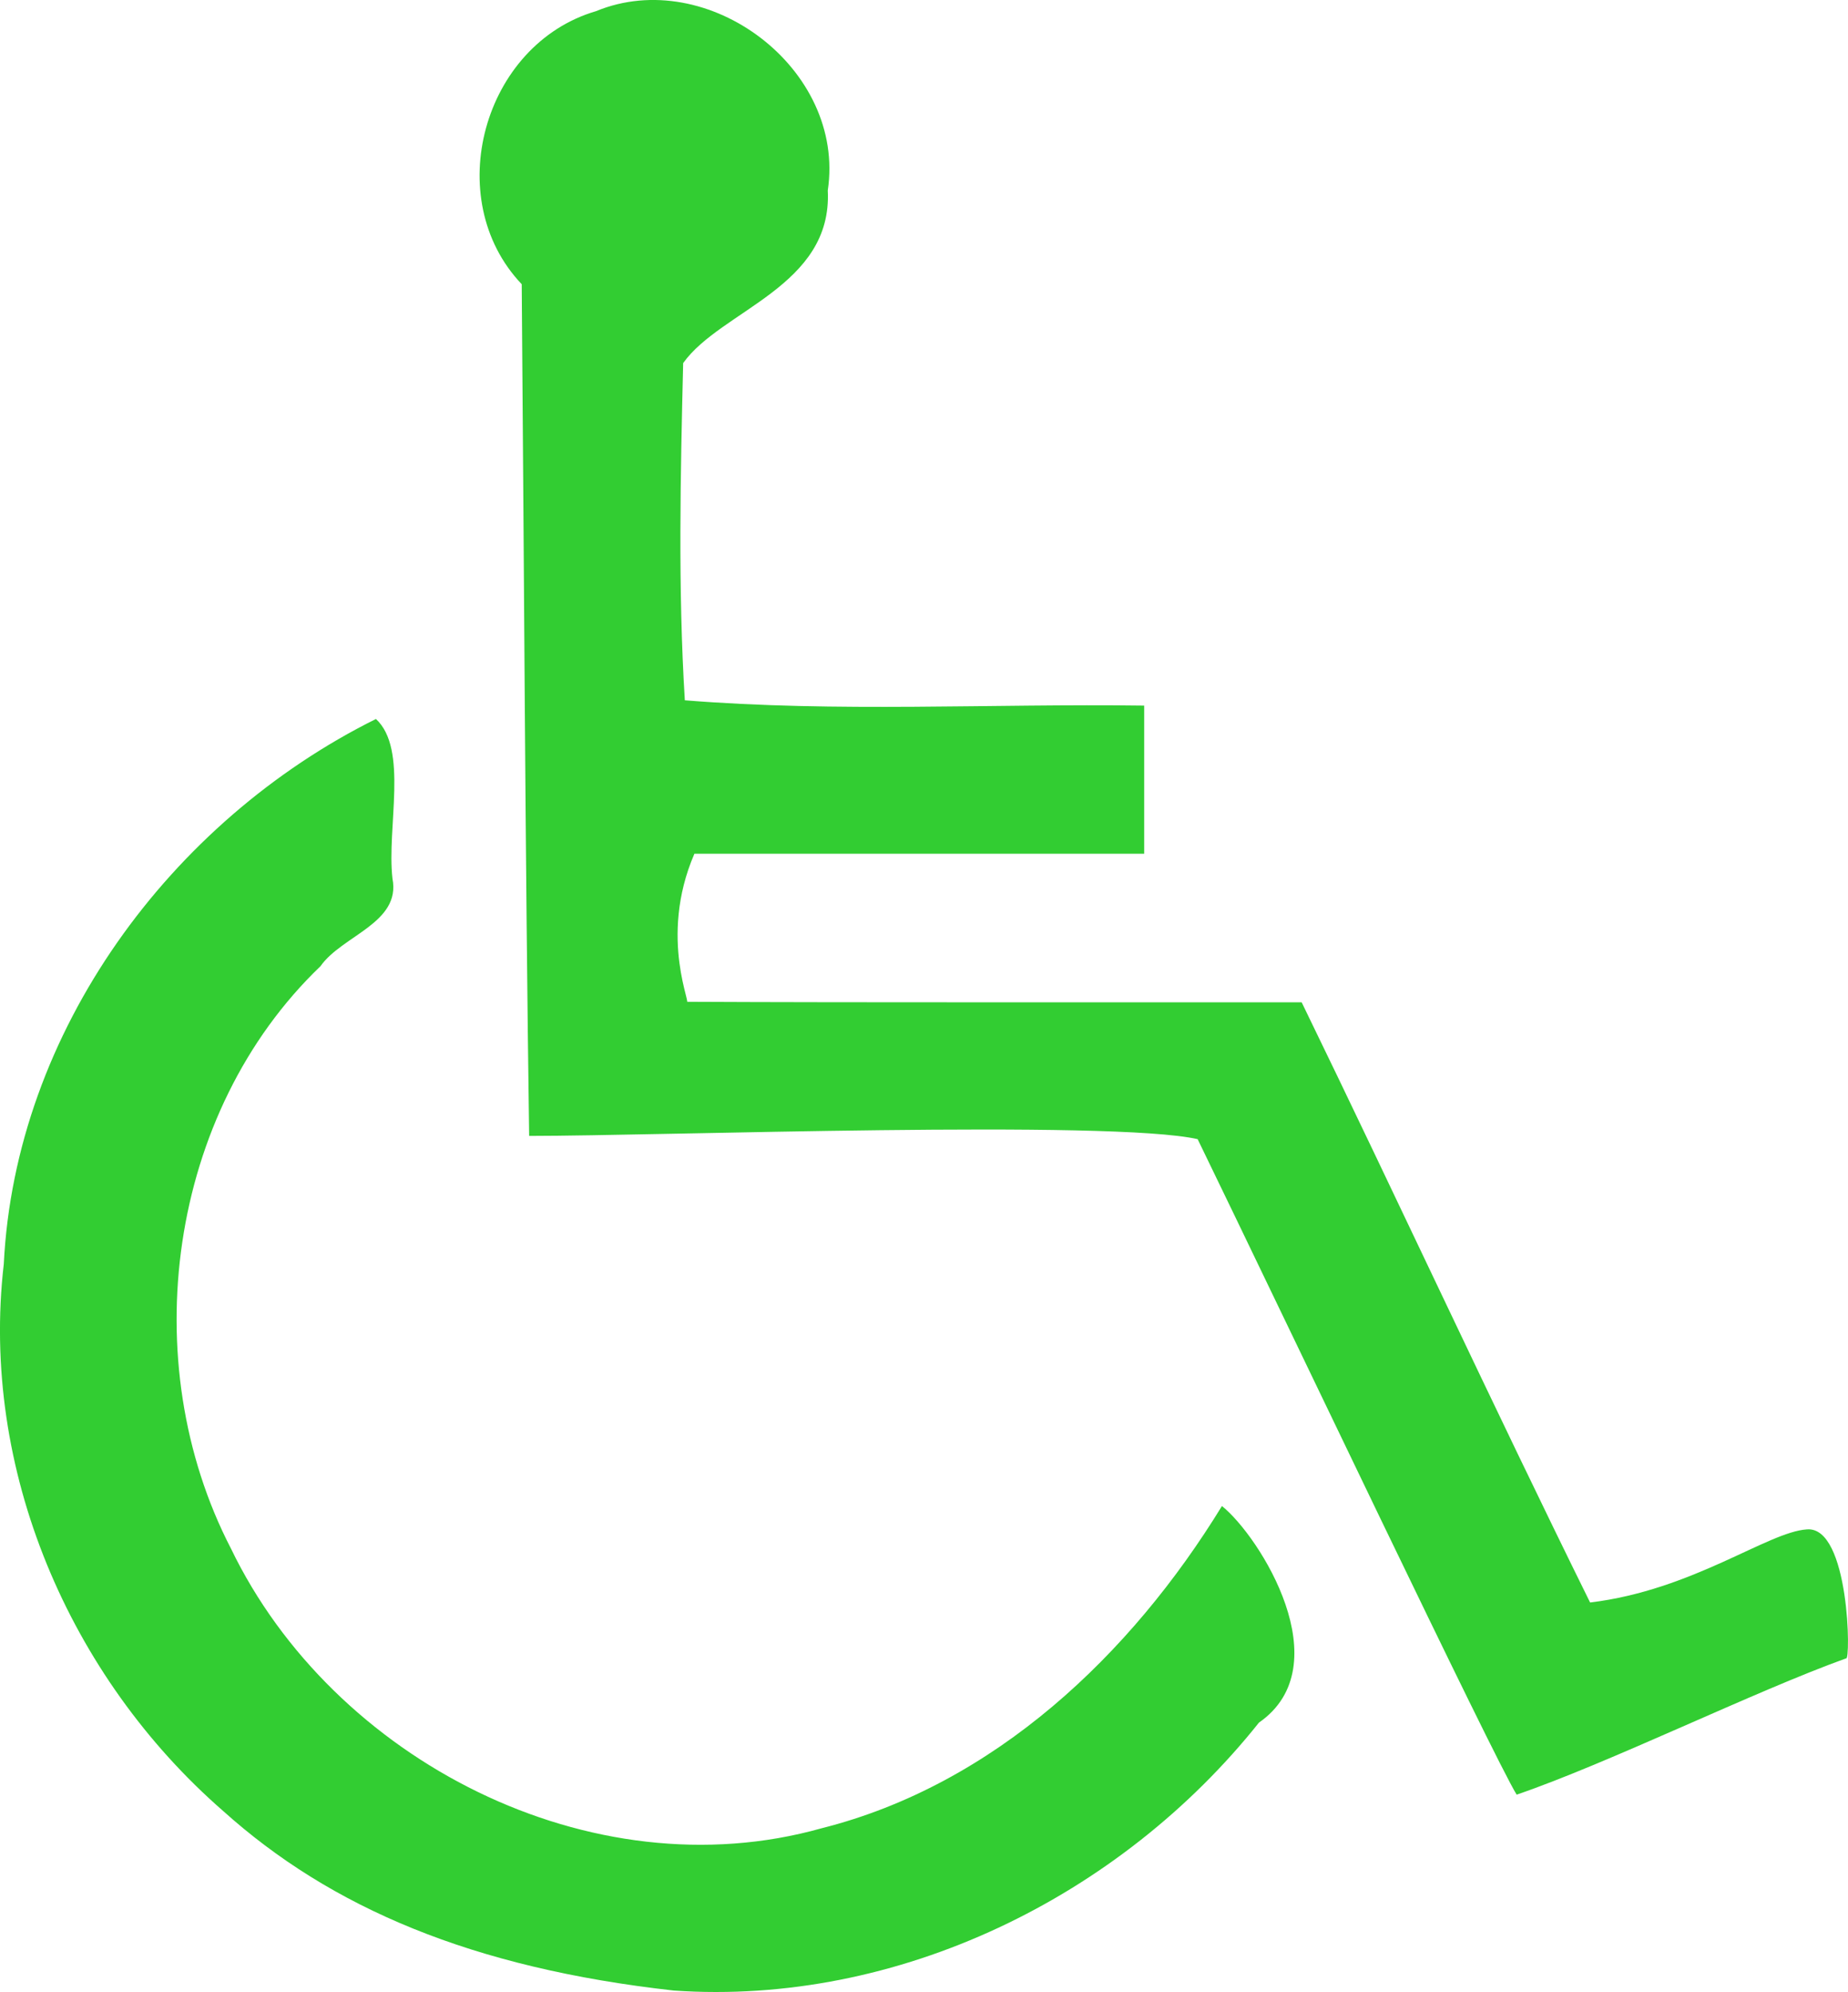 <?xml version="1.0" encoding="UTF-8"?>
<svg version="1.0" viewBox="0 0 410.6 442.46" xmlns="http://www.w3.org/2000/svg">
<g transform="translate(-209.04 -259.15)">
<path d="m475.14 512.18c-19.16-4.35-119.51-0.72-148.53-0.72-0.89-63.06-1.12-126.12-1.65-189.18-18.06-18.98-8.6-53.28 16.51-60.65 24.86-10.24 55.54 12.79 51.49 39.83 1.09 21.36-23.75 26.56-32.13 38.34-0.6 24.95-1.16 49.99 0.37 74.9 33.8 2.72 68.06 0.72 102.06 1.18v32.9h-99.93c-8.21 18.98-0.06 34.64-1.86 32.89 37.59 0.19 99.19 0.08 136.78 0.11 21.57 44.32 42.32 89.25 64.09 133.32 22.86-2.76 39.47-15.69 48.16-16.24 9.52-0.82 9.77 29.55 8.71 28.65-20.42 7.35-52.65 23.24-73.19 30.27-5.18-8.39-51.6-105.94-70.88-145.6zm-116.39 189.11c-44.85-5-76.22-18.4-100.15-39.9-34.22-29.82-53.99-75.9-48.72-121.46 2.55-51.65 37.04-98.4 82.69-121.08 7.25 6.71 2.38 24.03 3.67 35.44 1.93 9.9-11.19 12.62-15.99 19.47-33.91 32.49-41.34 87.91-19.91 129.32 22.68 47.05 80.05 76.56 131.23 62.17 38.38-9.65 68.78-38.61 88.97-71.58 8.45 6.78 26.45 35.45 8.22 48.11-30.8 38.68-80.15 62.95-130.01 59.51z" fill="#32cd32"/>
</g>
</svg>
